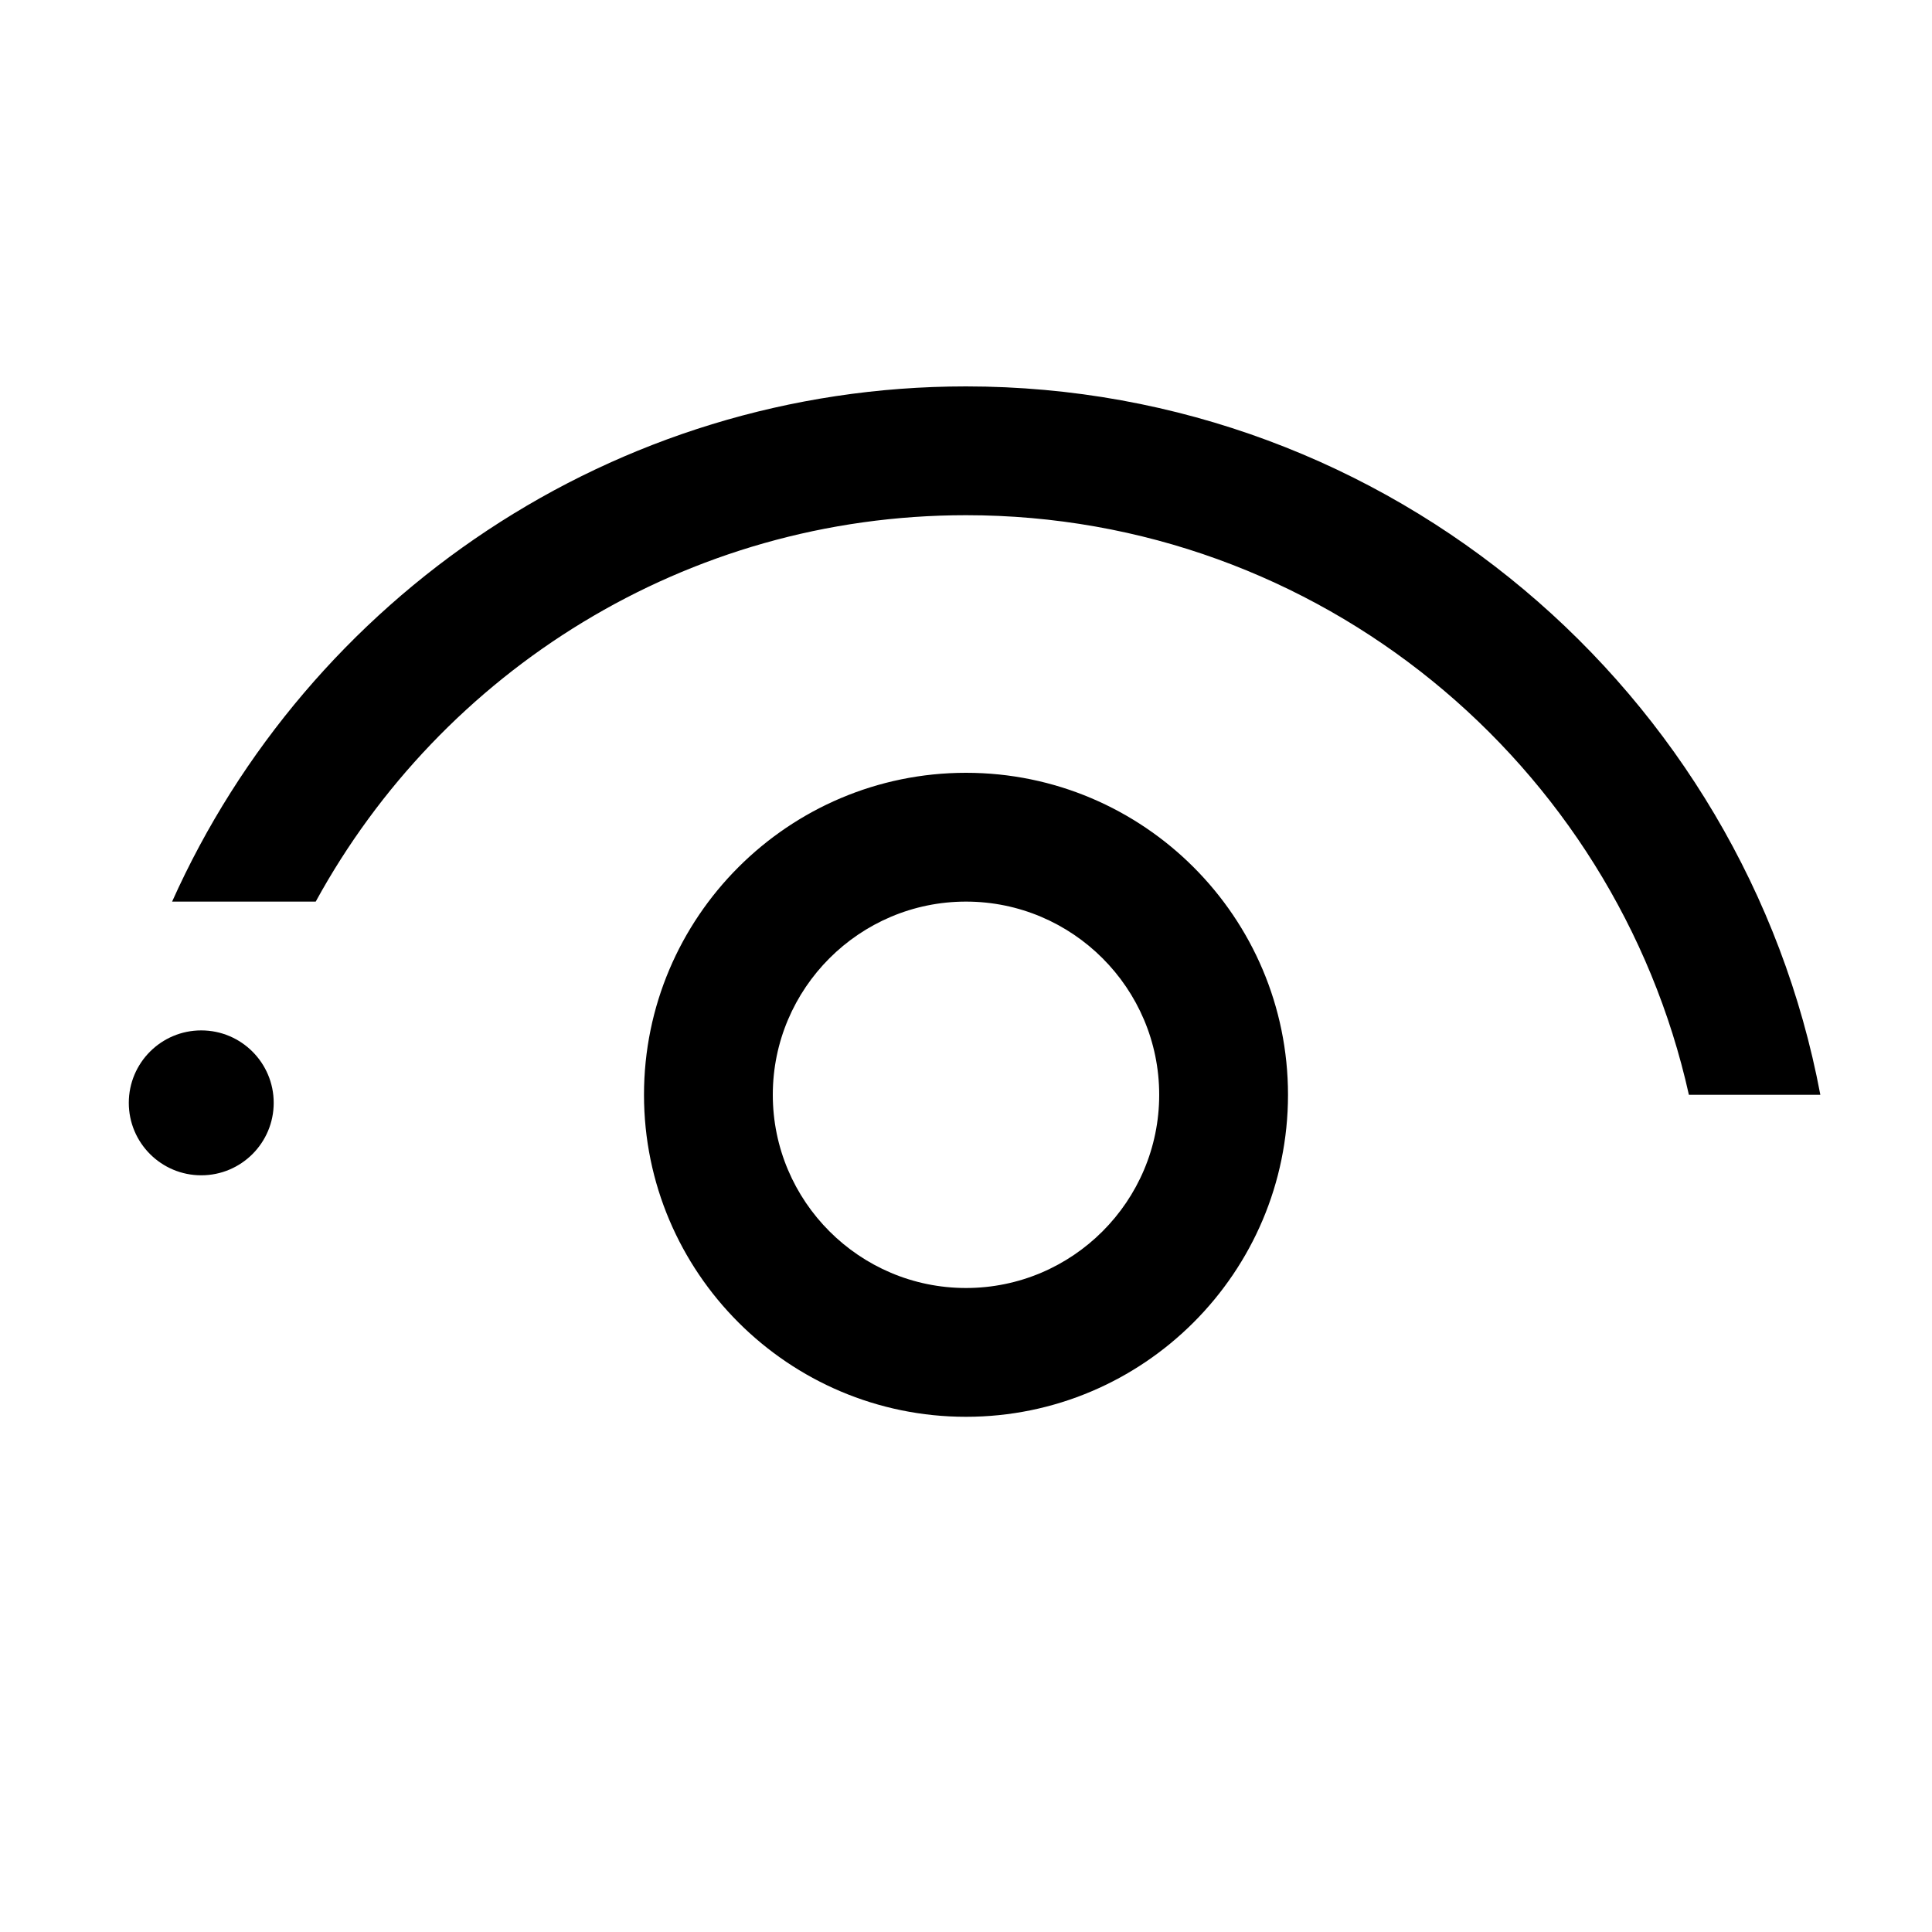 <svg width="24" height="24" viewBox="0 0 24 24" xmlns="http://www.w3.org/2000/svg">
<path d="M1.6 13.7C1.6 13.203 2.003 12.8 2.5 12.8C2.997 12.8 3.4 13.203 3.4 13.7C3.4 14.197 2.997 14.6 2.5 14.6C2.003 14.6 1.6 14.197 1.6 13.7ZM16 13.6C16 11.394 14.206 9.6 12 9.6C9.794 9.6 8 11.394 8 13.6C8 15.806 9.794 17.6 12 17.6C14.206 17.6 16 15.806 16 13.6ZM14.4 13.6C14.4 14.923 13.323 16 12 16C10.677 16 9.6 14.923 9.6 13.6C9.6 12.277 10.677 11.2 12 11.2C13.323 11.2 14.4 12.277 14.4 13.6ZM12 4.8C7.611 4.8 3.826 7.432 2.138 11.2H3.922C5.485 8.342 8.52 6.4 12 6.4C16.386 6.4 20.065 9.486 20.98 13.6H22.613C21.672 8.597 17.271 4.8 11.999 4.8H12Z"/>
</svg>
